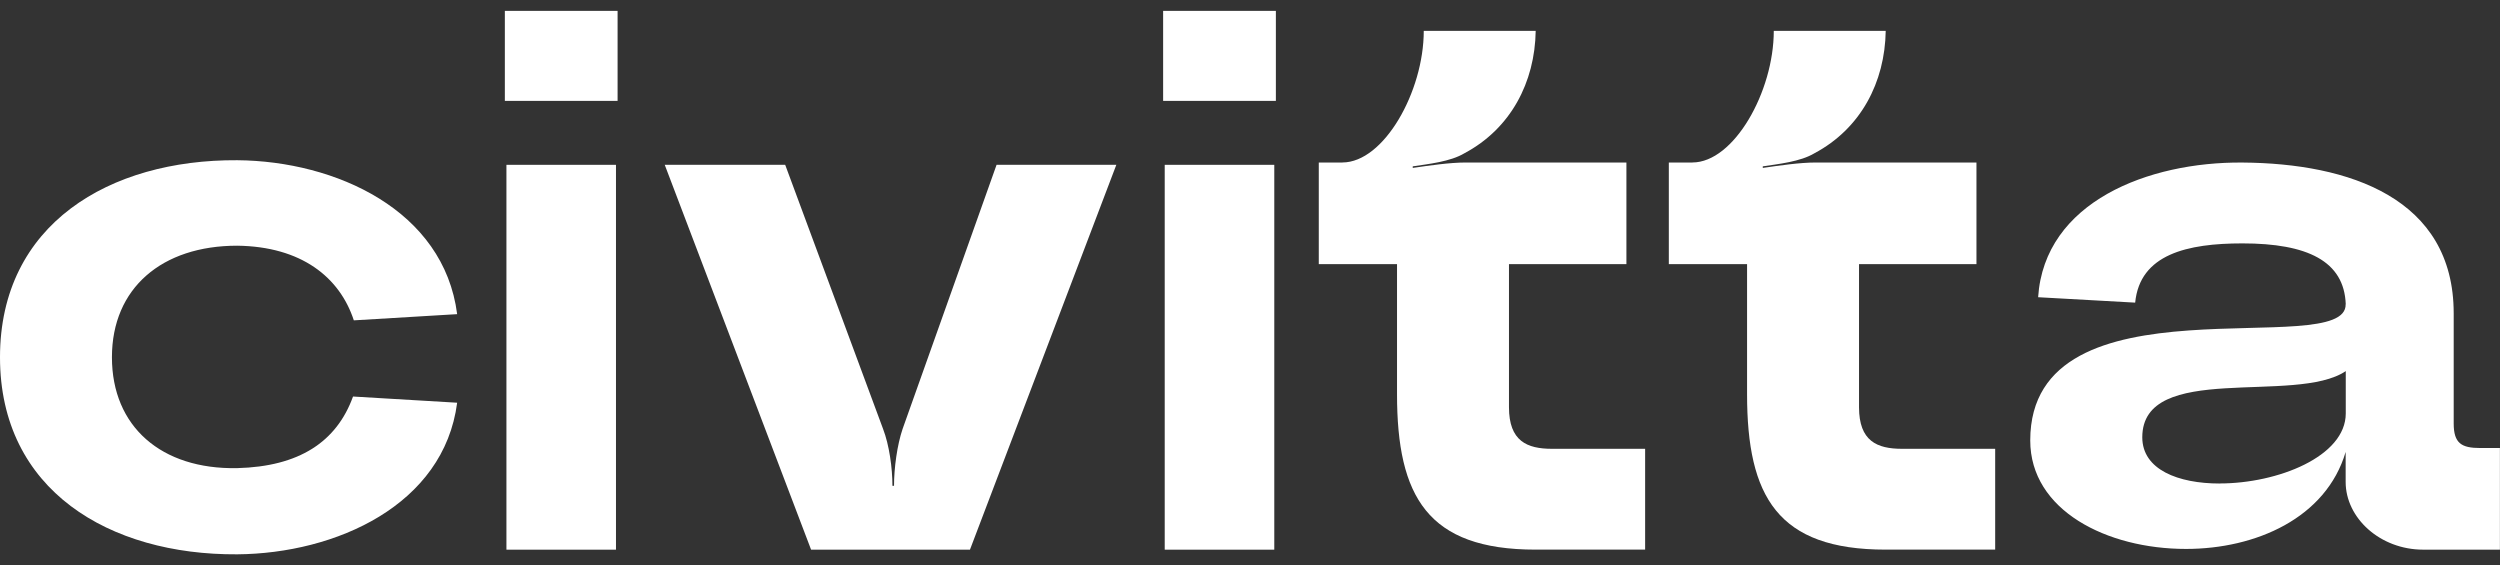 <svg width="115" height="26" viewBox="0 0 115 26" fill="none" xmlns="http://www.w3.org/2000/svg">
<rect x="0" y="0" width="115" height="26" fill="#333333" stroke="none"/>
<g id="Logo">
<path id="Vector" d="M21.029 14.451L16.276 14.736C15.627 12.754 13.864 11.338 10.91 11.302C7.454 11.302 5.149 13.248 5.149 16.434C5.149 19.62 7.418 21.602 10.91 21.534C13.754 21.462 15.484 20.33 16.239 18.24L21.029 18.525C20.417 23.236 15.447 25.463 10.91 25.499C5.043 25.535 0 22.562 0 16.435C0 10.308 5.039 7.335 10.91 7.37C15.447 7.406 20.417 9.67 21.029 14.452" fill="white"/>
<path id="Vector_2" d="M23.296 25.285H28.335V7.582H23.296V25.285ZM23.223 0.5H28.409V4.641H23.223V0.5Z" fill="white"/>
<path id="Vector_3" d="M30.574 7.582H36.119L40.62 19.727C40.906 20.47 41.052 21.532 41.052 22.347H41.125C41.125 21.533 41.268 20.47 41.521 19.727L45.842 7.582H51.351L44.618 25.285H37.31L30.578 7.582H30.574Z" fill="white"/>
<path id="Vector_4" d="M53.577 25.285H58.617V7.582H53.577V25.285ZM53.504 0.5H58.69V4.641H53.504V0.5Z" fill="white"/>
<path id="Vector_5" d="M61.748 7.474C63.657 7.474 65.493 4.216 65.493 1.419H70.642C70.606 3.791 69.491 5.917 67.365 7.049C66.716 7.439 65.708 7.543 64.986 7.652V7.724C65.742 7.616 66.679 7.475 67.434 7.475H74.815V12.15H69.413V18.734C69.413 20.291 70.241 20.645 71.392 20.645H75.676V25.283H70.637C65.667 25.283 64.263 22.84 64.263 18.133V12.151H60.664V7.476H61.746L61.748 7.474Z" fill="white"/>
<path id="Vector_6" d="M77.849 7.474C79.759 7.474 81.594 4.216 81.594 1.419H86.743C86.707 3.791 85.592 5.917 83.466 7.049C82.818 7.439 81.81 7.543 81.088 7.652V7.724C81.843 7.616 82.781 7.475 83.536 7.475H90.917V12.15H85.515V18.734C85.515 20.291 86.343 20.645 87.494 20.645H91.778V25.283H86.738C81.769 25.283 80.365 22.84 80.365 18.133V12.151H76.766V7.476H77.847L77.849 7.474Z" fill="white"/>
<path id="Vector_7" d="M102.108 22.239C104.772 22.239 107.905 20.999 107.905 19.017V17.071C105.6 18.628 98.545 16.609 98.545 20.116C98.545 21.605 100.201 22.242 102.107 22.242M107.904 13.993C107.831 12.01 106.142 11.196 103.151 11.196C100.629 11.196 98.434 11.689 98.218 13.921L93.754 13.672C94.044 9.282 98.83 7.441 103.151 7.477C108.047 7.512 112.87 9.106 112.87 14.414V19.477C112.87 20.396 113.229 20.609 114.095 20.609H114.996V25.284H111.466C109.487 25.284 107.9 23.831 107.9 22.17V20.79C106.999 23.835 103.759 25.251 100.556 25.251C96.92 25.251 93.391 23.481 93.391 20.26C93.391 12.472 107.974 16.648 107.9 13.992" fill="white"/>
</g>
</svg>
